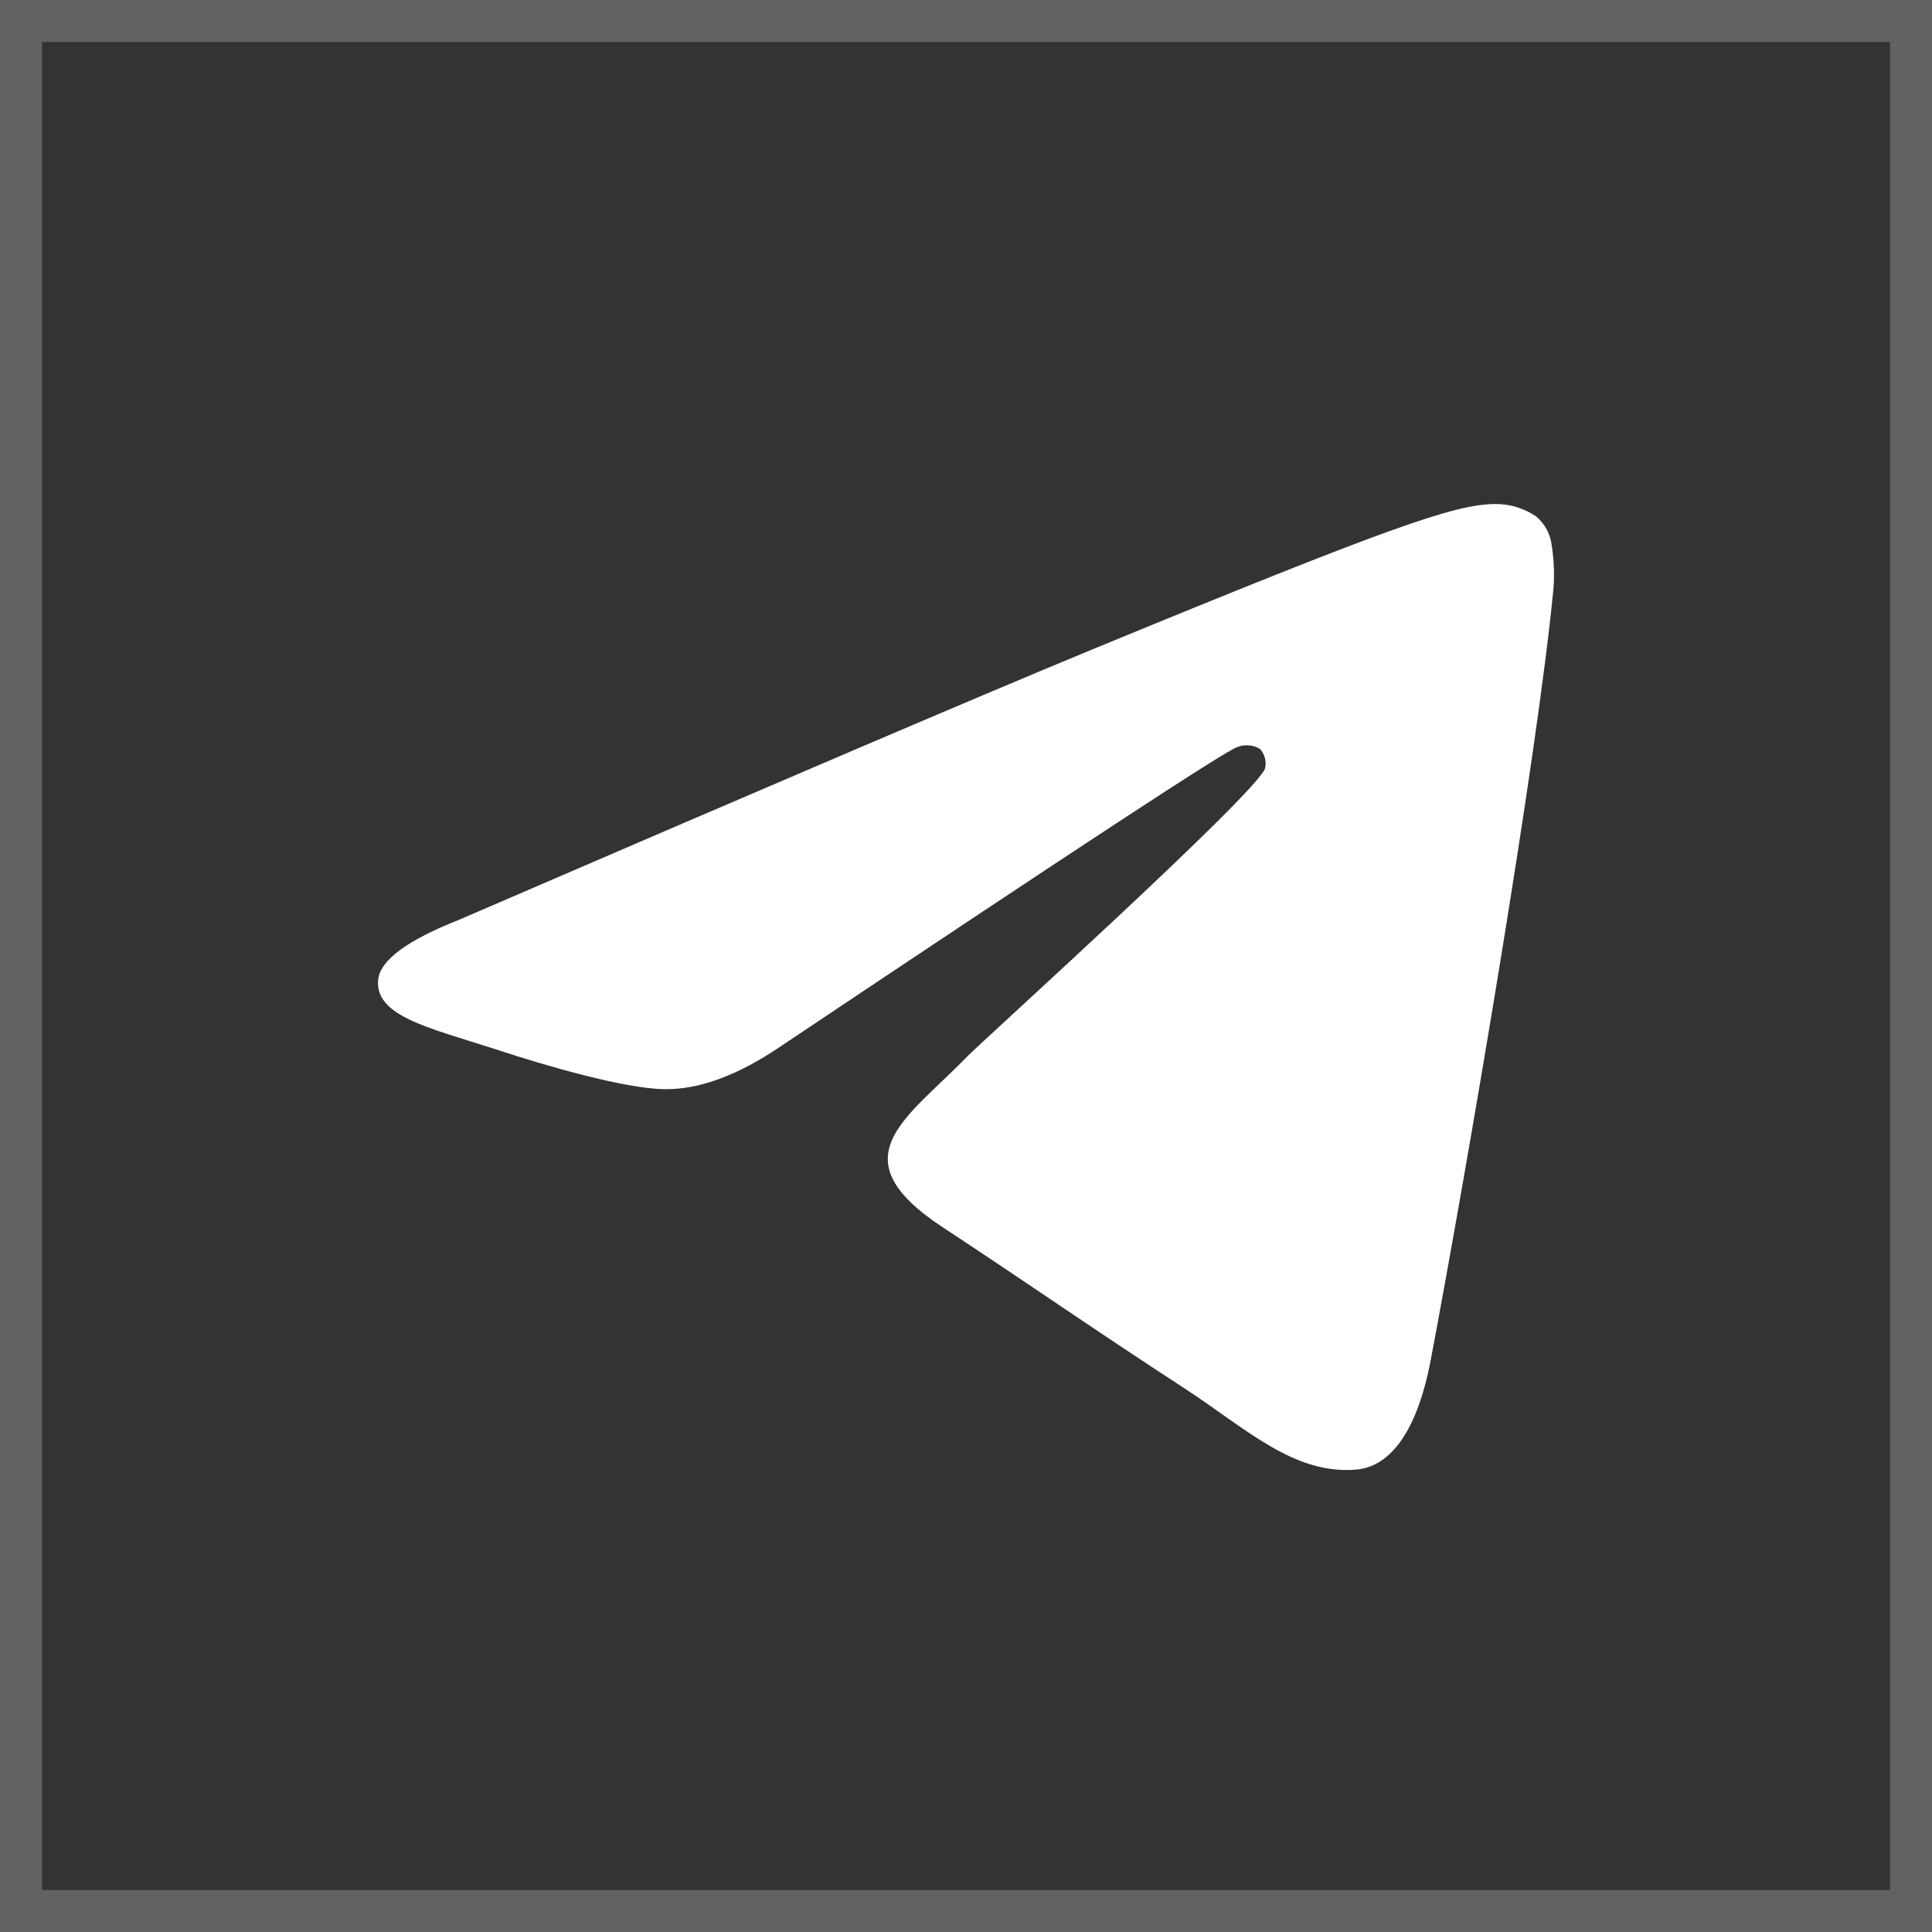 <?xml version="1.0" encoding="UTF-8"?> <svg xmlns="http://www.w3.org/2000/svg" width="46" height="46" viewBox="0 0 46 46" fill="none"><rect x="0" y="0" width="46" height="46" fill="#333333" stroke="none"/> <rect x="0.5" y="0.5" width="45" height="45" stroke="#929292" stroke-opacity="0.5"></rect> <path fill-rule="evenodd" clip-rule="evenodd" d="M10.924 21.902C18.441 18.657 23.453 16.517 25.96 15.482C33.12 12.532 34.616 12.019 35.578 12C35.935 11.993 36.285 12.098 36.578 12.298C36.784 12.474 36.916 12.721 36.946 12.989C36.998 13.323 37.012 13.661 36.989 13.997C36.602 18.049 34.922 27.841 34.068 32.367C33.707 34.274 32.995 34.924 32.305 34.989C30.81 35.125 29.66 34.007 28.218 33.066C25.948 31.59 24.666 30.682 22.464 29.233C19.917 27.565 21.569 26.657 23.019 25.165C23.399 24.774 29.992 18.826 30.122 18.287C30.139 18.208 30.137 18.125 30.116 18.047C30.096 17.968 30.056 17.895 30.002 17.834C29.923 17.785 29.834 17.756 29.741 17.747C29.648 17.738 29.555 17.751 29.468 17.784C29.242 17.834 25.618 20.208 18.595 24.908C17.566 25.608 16.634 25.95 15.798 25.933C14.877 25.911 13.108 25.415 11.79 24.979C10.177 24.46 8.905 24.186 9.006 23.311C9.065 22.853 9.705 22.384 10.924 21.902Z" fill="white"></path> </svg> 